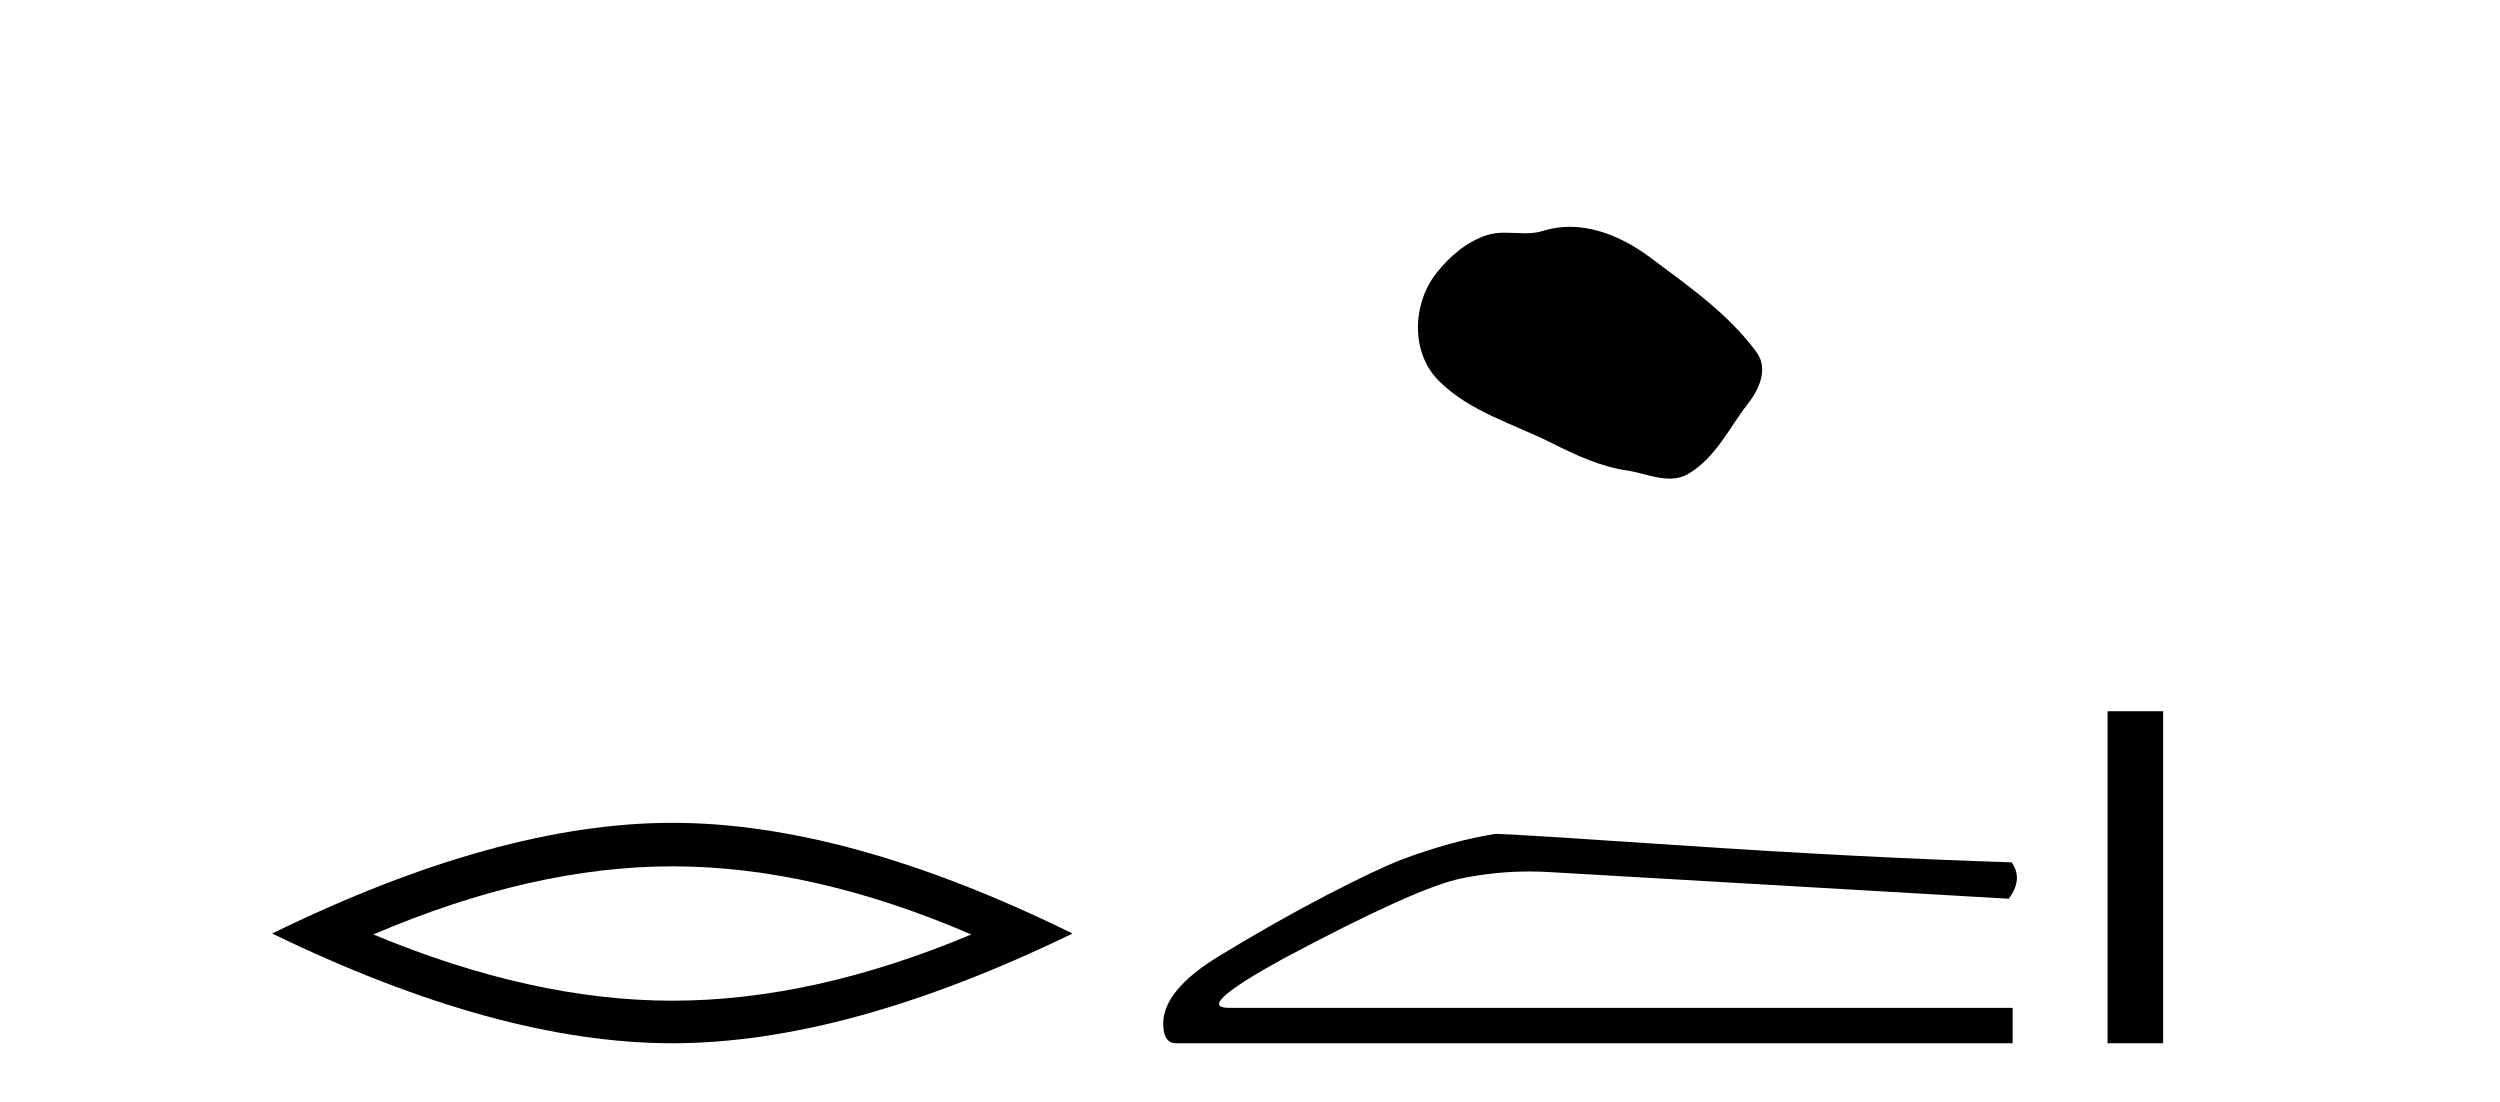 <?xml version='1.0' encoding='UTF-8' standalone='yes'?><svg xmlns='http://www.w3.org/2000/svg' xmlns:xlink='http://www.w3.org/1999/xlink' width='93.0' height='41.0' ><path d='M 25.011 32.228 Q 30.254 32.228 36.132 34.762 Q 30.254 37.226 25.011 37.226 Q 19.802 37.226 13.89 34.762 Q 19.802 32.228 25.011 32.228 ZM 25.011 30.609 Q 18.535 30.609 10.124 34.727 Q 18.535 38.809 25.011 38.809 Q 31.486 38.809 39.897 34.727 Q 31.521 30.609 25.011 30.609 Z' style='fill:#000000;stroke:none' /><path d='M 58.392 8.437 C 58.061 8.437 57.729 8.484 57.401 8.588 C 57.18 8.659 56.953 8.677 56.724 8.677 C 56.48 8.677 56.234 8.656 55.99 8.656 C 55.762 8.656 55.536 8.674 55.318 8.745 C 54.567 8.987 53.921 9.539 53.435 10.157 C 52.548 11.281 52.459 13.104 53.525 14.168 C 54.689 15.33 56.312 15.767 57.738 16.487 C 58.63 16.937 59.547 17.361 60.544 17.506 C 61.052 17.581 61.589 17.806 62.108 17.806 C 62.346 17.806 62.581 17.758 62.808 17.626 C 63.82 17.033 64.328 15.906 65.029 15.011 C 65.453 14.471 65.785 13.707 65.345 13.105 C 64.296 11.67 62.802 10.637 61.389 9.579 C 60.53 8.935 59.468 8.437 58.392 8.437 Z' style='fill:#000000;stroke:none' /><path d='M 55.633 31.019 Q 54.024 31.275 52.159 31.97 Q 51.208 32.336 49.306 33.323 Q 47.405 34.311 45.338 35.573 Q 43.272 36.834 43.272 38.078 Q 43.272 38.809 43.747 38.809 L 74.87 38.809 L 74.87 37.493 L 45.722 37.493 Q 44.406 37.493 47.734 35.664 Q 52.671 33.031 54.335 32.683 Q 55.6 32.419 56.896 32.419 Q 57.305 32.419 57.718 32.446 L 74.724 33.433 Q 75.273 32.702 74.834 32.08 Q 69.202 31.897 62.674 31.458 Q 56.145 31.019 55.633 31.019 Z' style='fill:#000000;stroke:none' /><path d='M 78.401 26.458 L 78.401 38.809 L 80.468 38.809 L 80.468 26.458 Z' style='fill:#000000;stroke:none' /></svg>